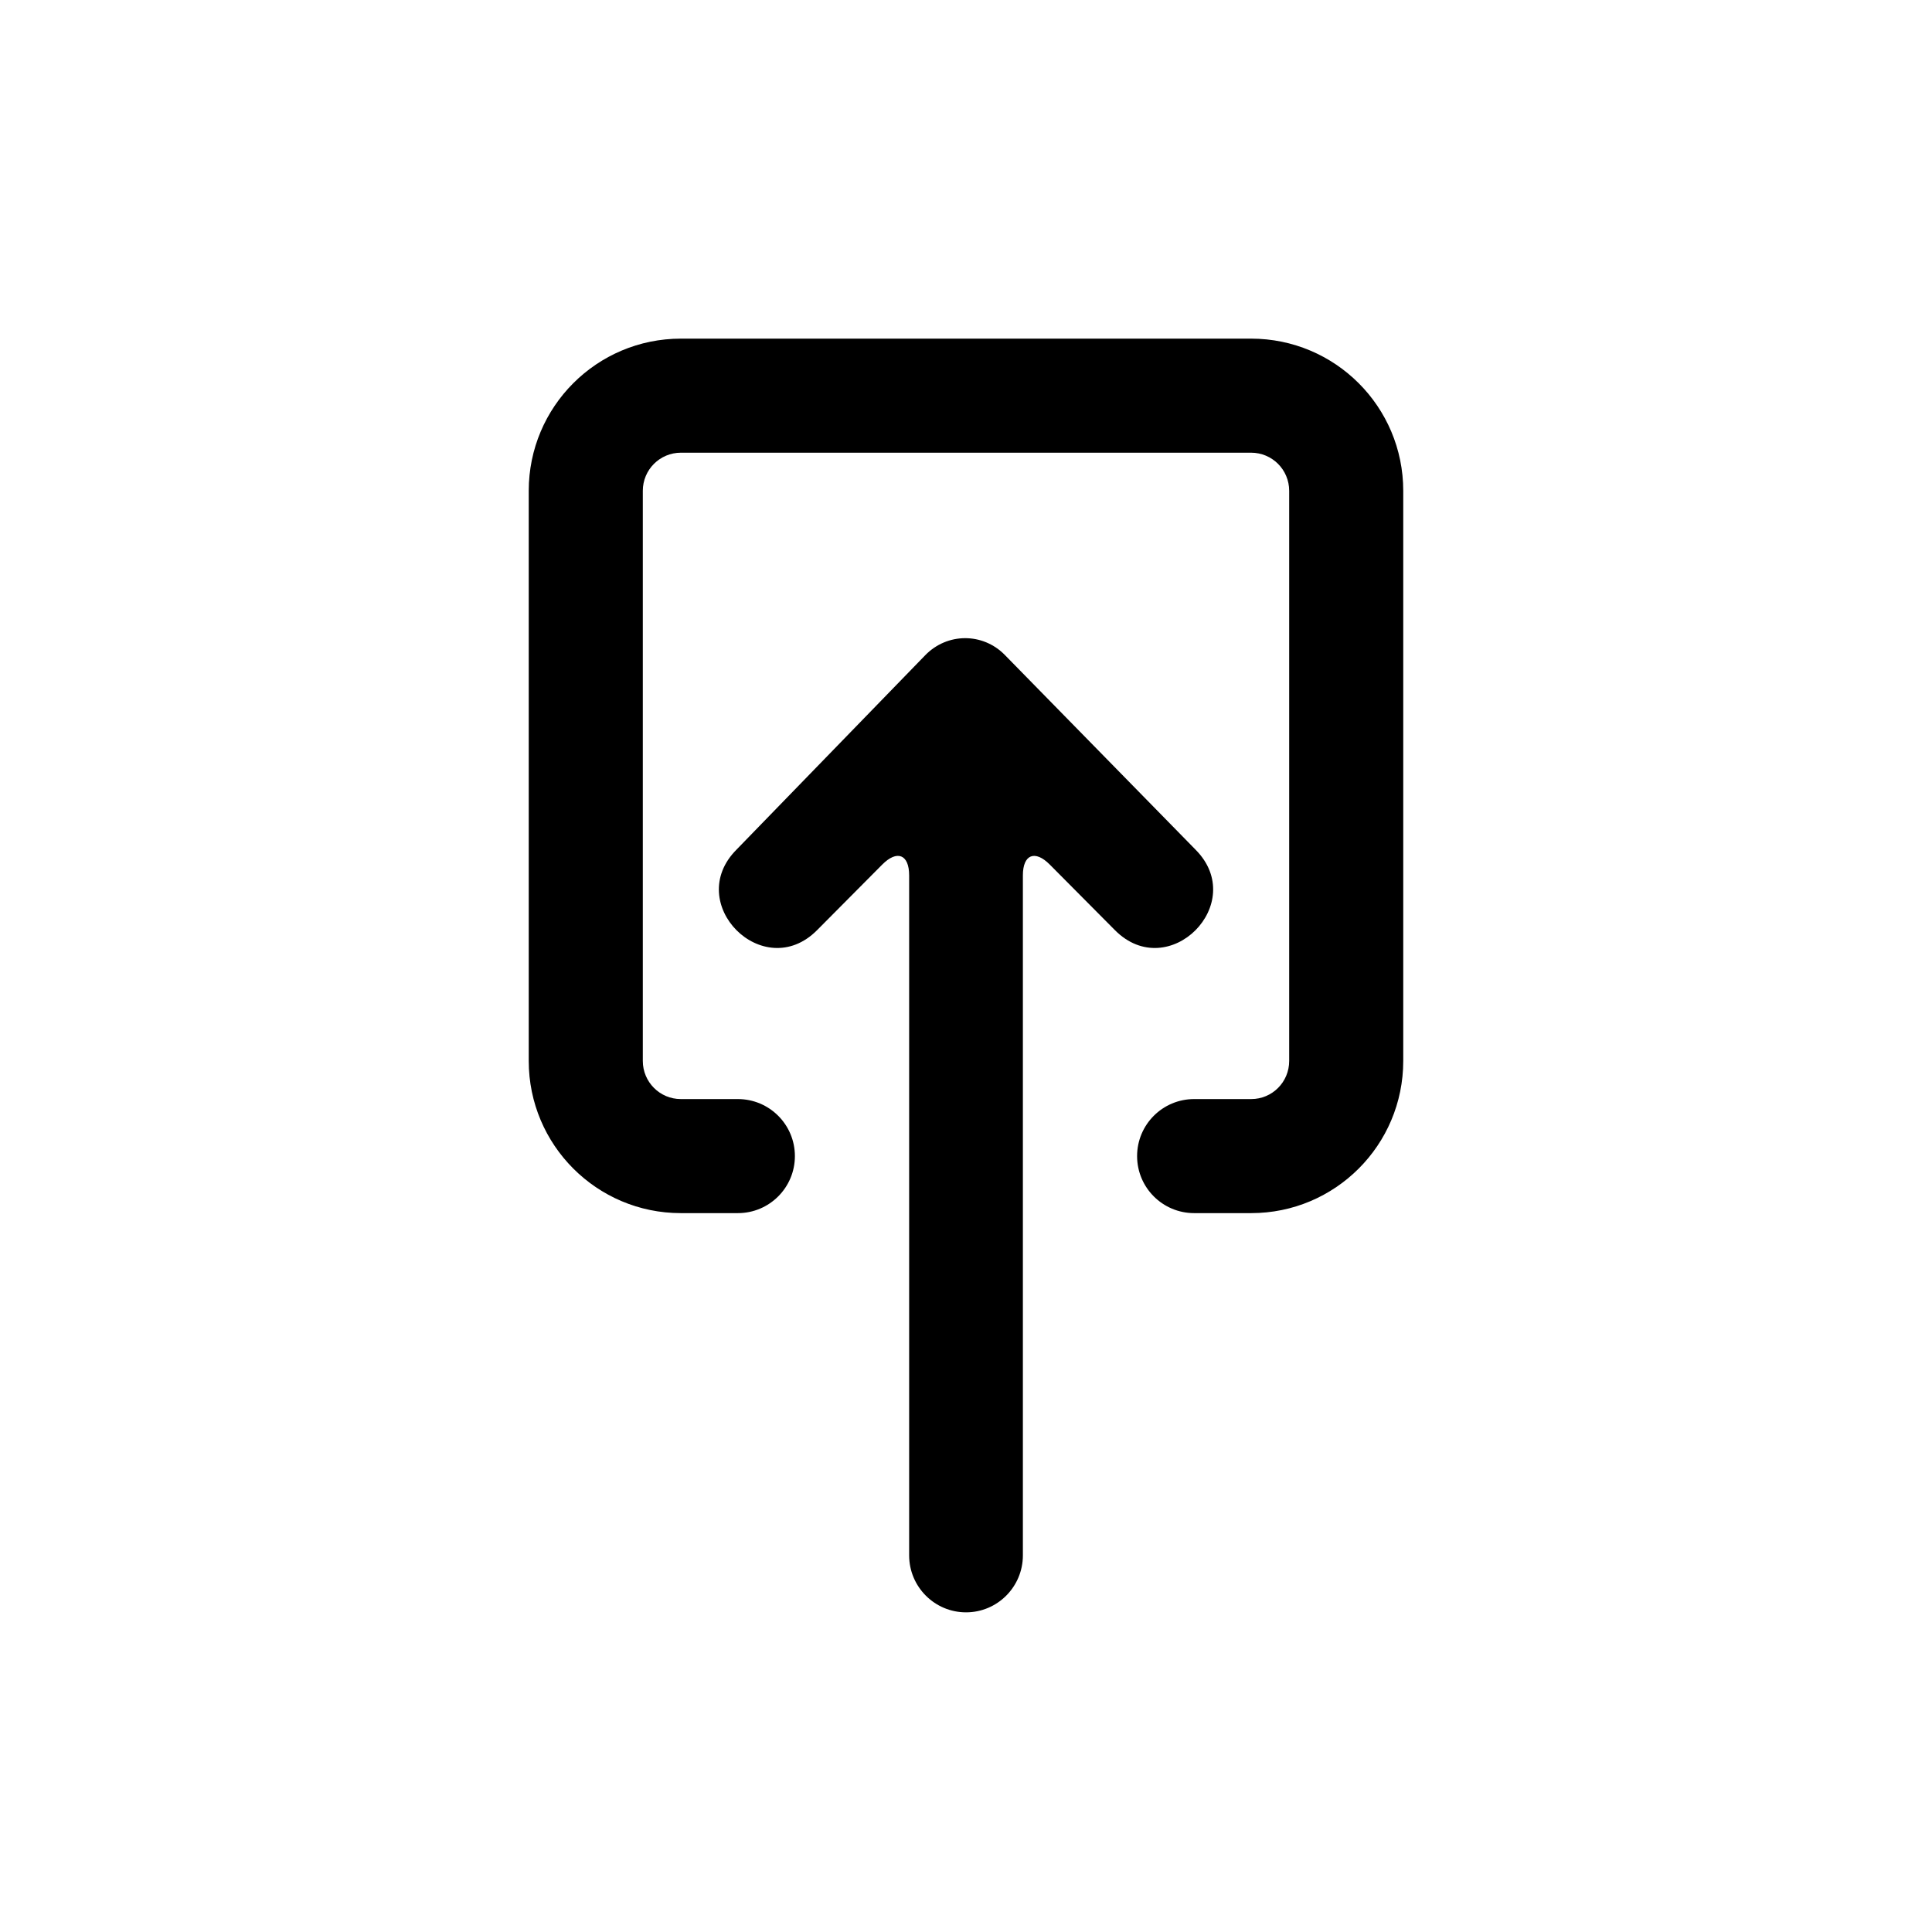 <?xml version="1.0" encoding="UTF-8"?>
<!-- Uploaded to: SVG Repo, www.svgrepo.com, Generator: SVG Repo Mixer Tools -->
<svg fill="#000000" width="800px" height="800px" version="1.1" viewBox="144 144 512 512" xmlns="http://www.w3.org/2000/svg">
 <path d="m410.3 317.58 50.512 51.57c14.207 14.25-7.106 35.629-21.316 21.379l-17.293-17.406c-3.934-3.965-7.129-2.684-7.129 2.863v180.2c0 8.328-6.746 15.102-15.07 15.102-8.305 0-15.07-6.762-15.07-15.102v-180.2c0-5.562-3.191-6.828-7.133-2.863l-17.293 17.406c-14.207 14.25-35.523-7.129-21.316-21.379l49.996-51.5c5.844-6.019 15.277-6.031 21.113-0.07zm50.16 147.91c-8.348 0-15.117-6.766-15.117-15.113s6.769-15.113 15.117-15.113h15.121c5.566 0 10.066-4.504 10.066-10.102v-151.09c0-5.59-4.508-10.105-10.102-10.105h-151.09c-5.59 0-10.102 4.512-10.102 10.105v151.09c0 5.578 4.516 10.102 10.066 10.102h15.125c8.348 0 15.113 6.766 15.113 15.113s-6.766 15.113-15.113 15.113h-15.125c-22.254 0-40.297-18.062-40.297-40.328v-151.09c0-22.293 18.051-40.332 40.332-40.332h151.09c22.293 0 40.332 18.051 40.332 40.332v151.09c0 22.285-18.031 40.328-40.297 40.328z" fill-rule="evenodd"/>
</svg>